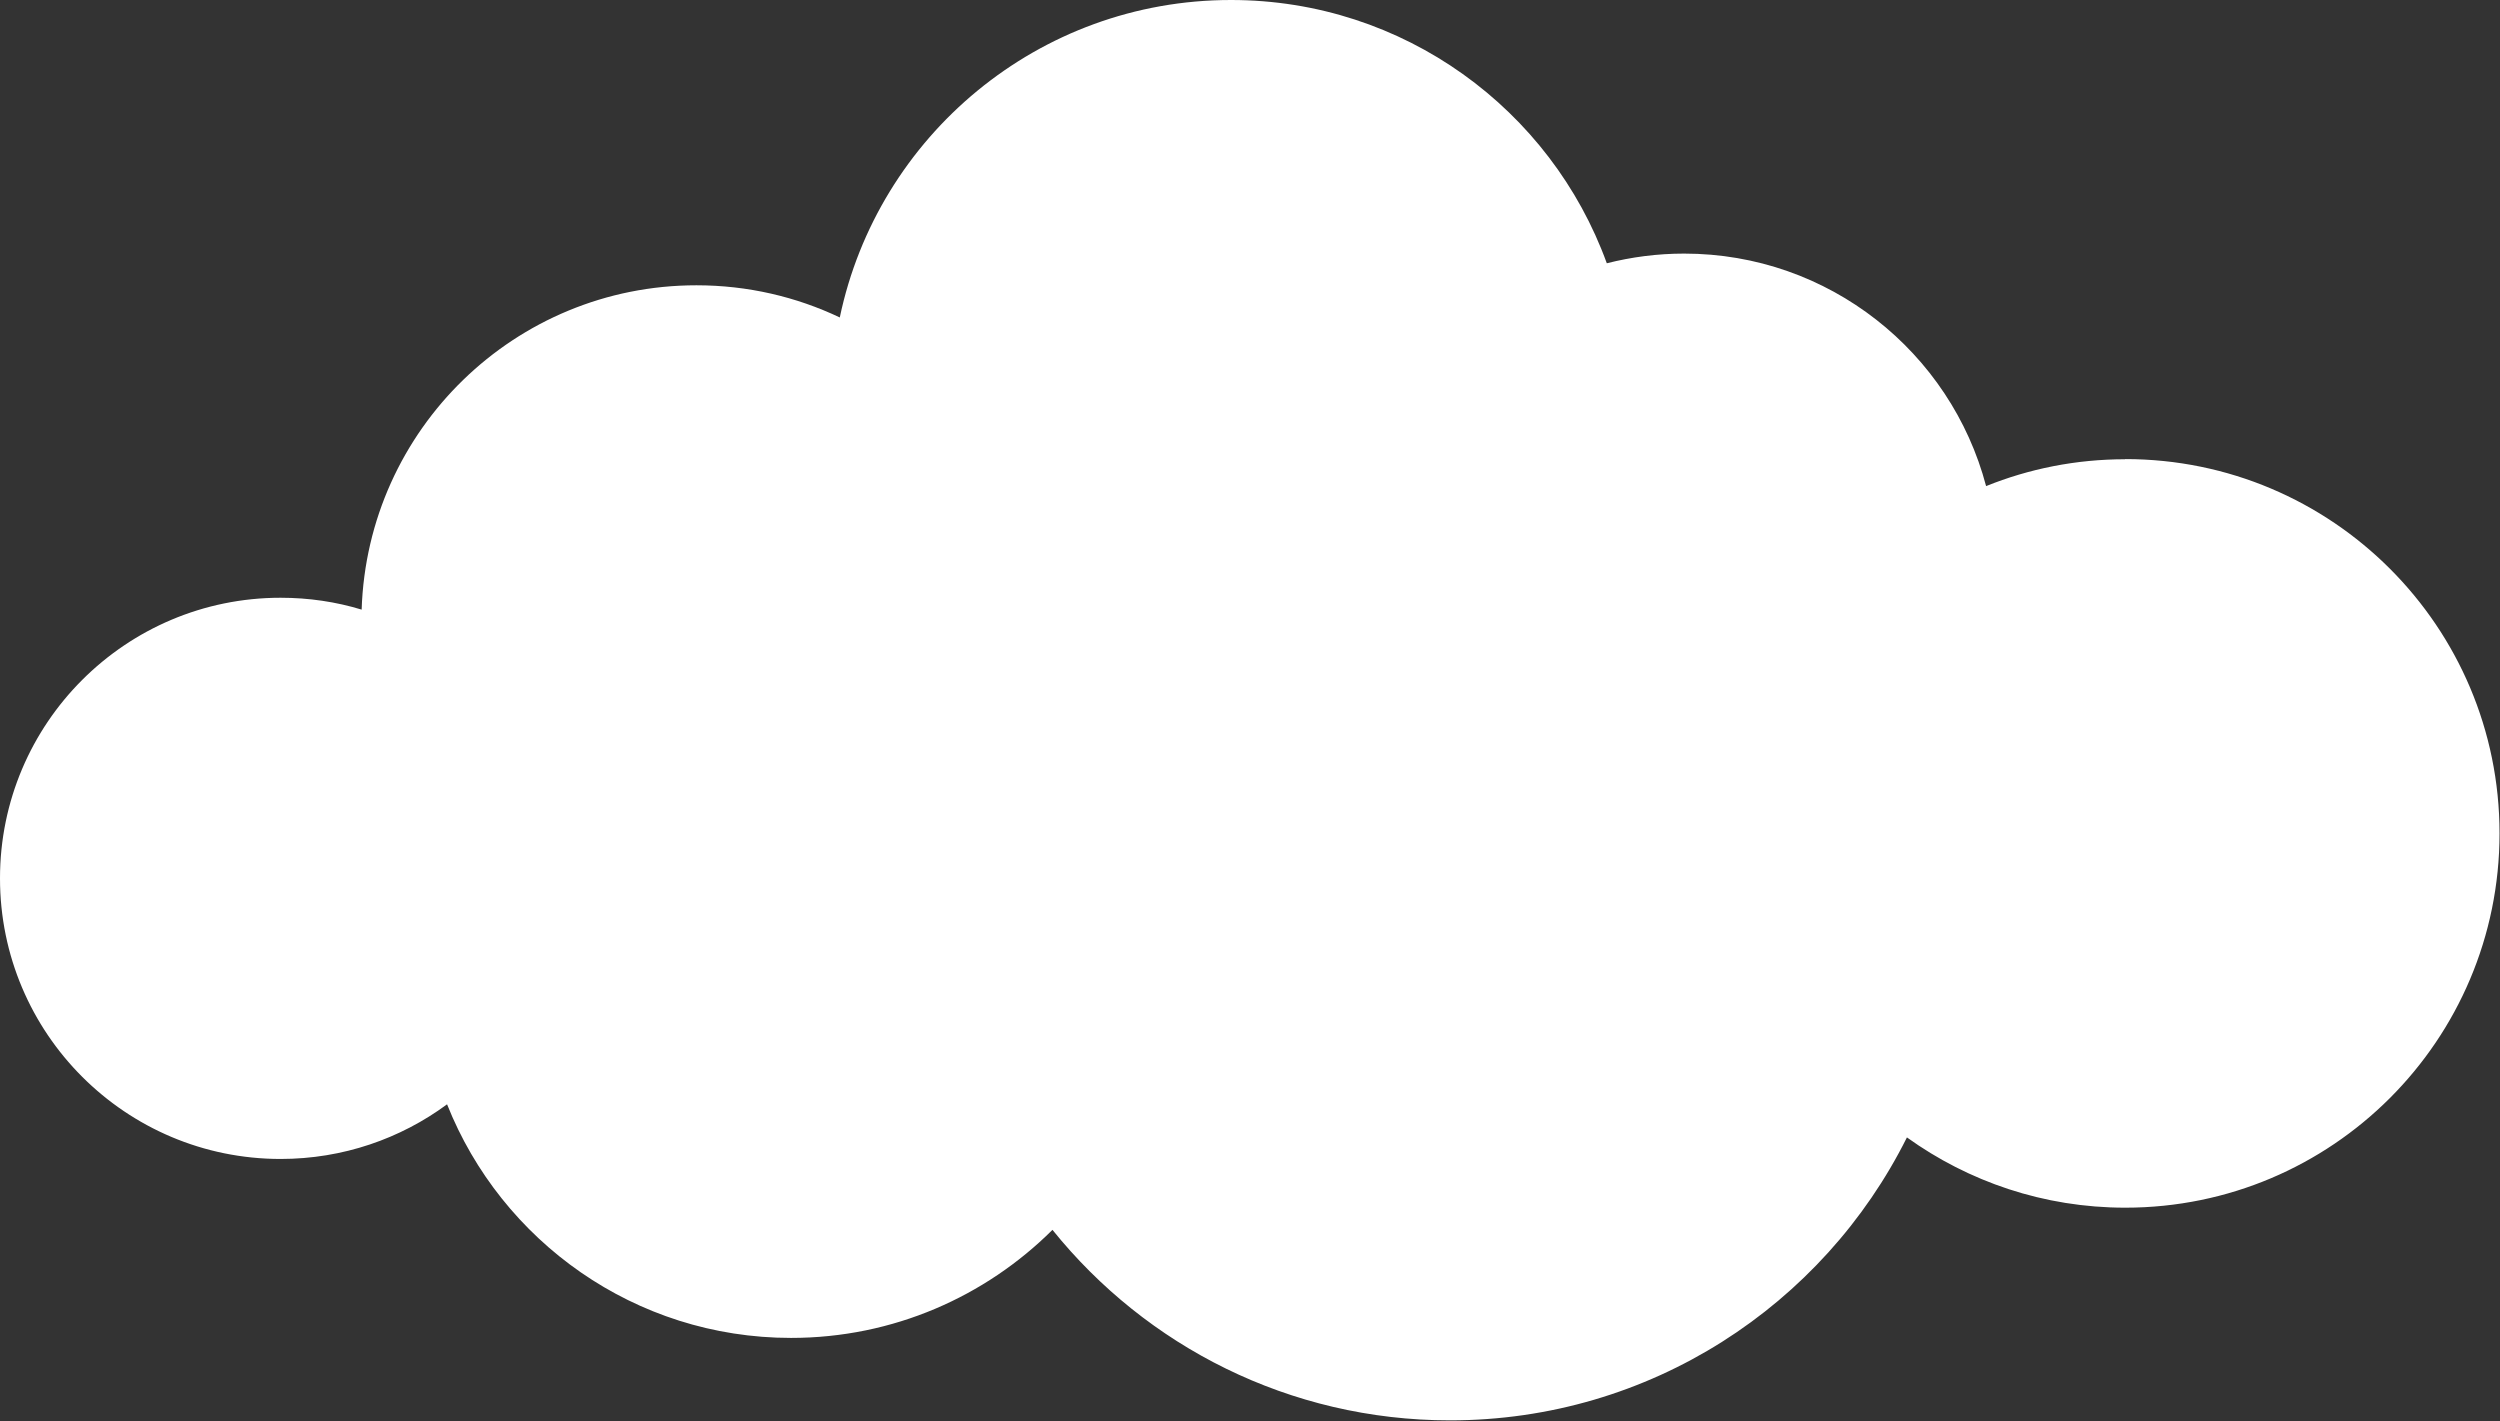 <?xml version="1.0" encoding="UTF-8"?><svg xmlns="http://www.w3.org/2000/svg" xmlns:xlink="http://www.w3.org/1999/xlink" height="91.0" preserveAspectRatio="xMidYMid meet" version="1.0" viewBox="0.0 0.0 160.1 91.0" width="160.1" zoomAndPan="magnify"><rect x="0.0" y="0.0" width="160.1" height="91.0" fill="#333333" stroke="none"/><g><g id="change1_1"><path d="M136.1,29.41c-3.15,0-6.16,.61-8.91,1.72-2.26-8.57-10.06-14.89-19.34-14.89-1.71,0-3.37,.22-4.95,.62C99.33,7.02,89.9,0,78.83,0c-12.33,0-22.62,8.72-25.05,20.33-2.78-1.32-5.89-2.06-9.18-2.06-11.62,0-21.07,9.24-21.44,20.77-1.64-.5-3.39-.76-5.19-.76C8.05,38.28,0,46.32,0,56.25s8.05,17.97,17.97,17.97c3.99,0,7.68-1.3,10.66-3.5,3.48,8.76,12.03,14.96,22.03,14.96,6.54,0,12.45-2.65,16.74-6.92,5.99,7.44,15.17,12.2,25.46,12.2,12.82,0,23.9-7.38,29.26-18.12,3.94,2.83,8.76,4.5,13.98,4.5,13.24,0,23.97-10.73,23.97-23.97s-10.73-23.97-23.97-23.97Z" fill="#fff"/></g></g></svg>